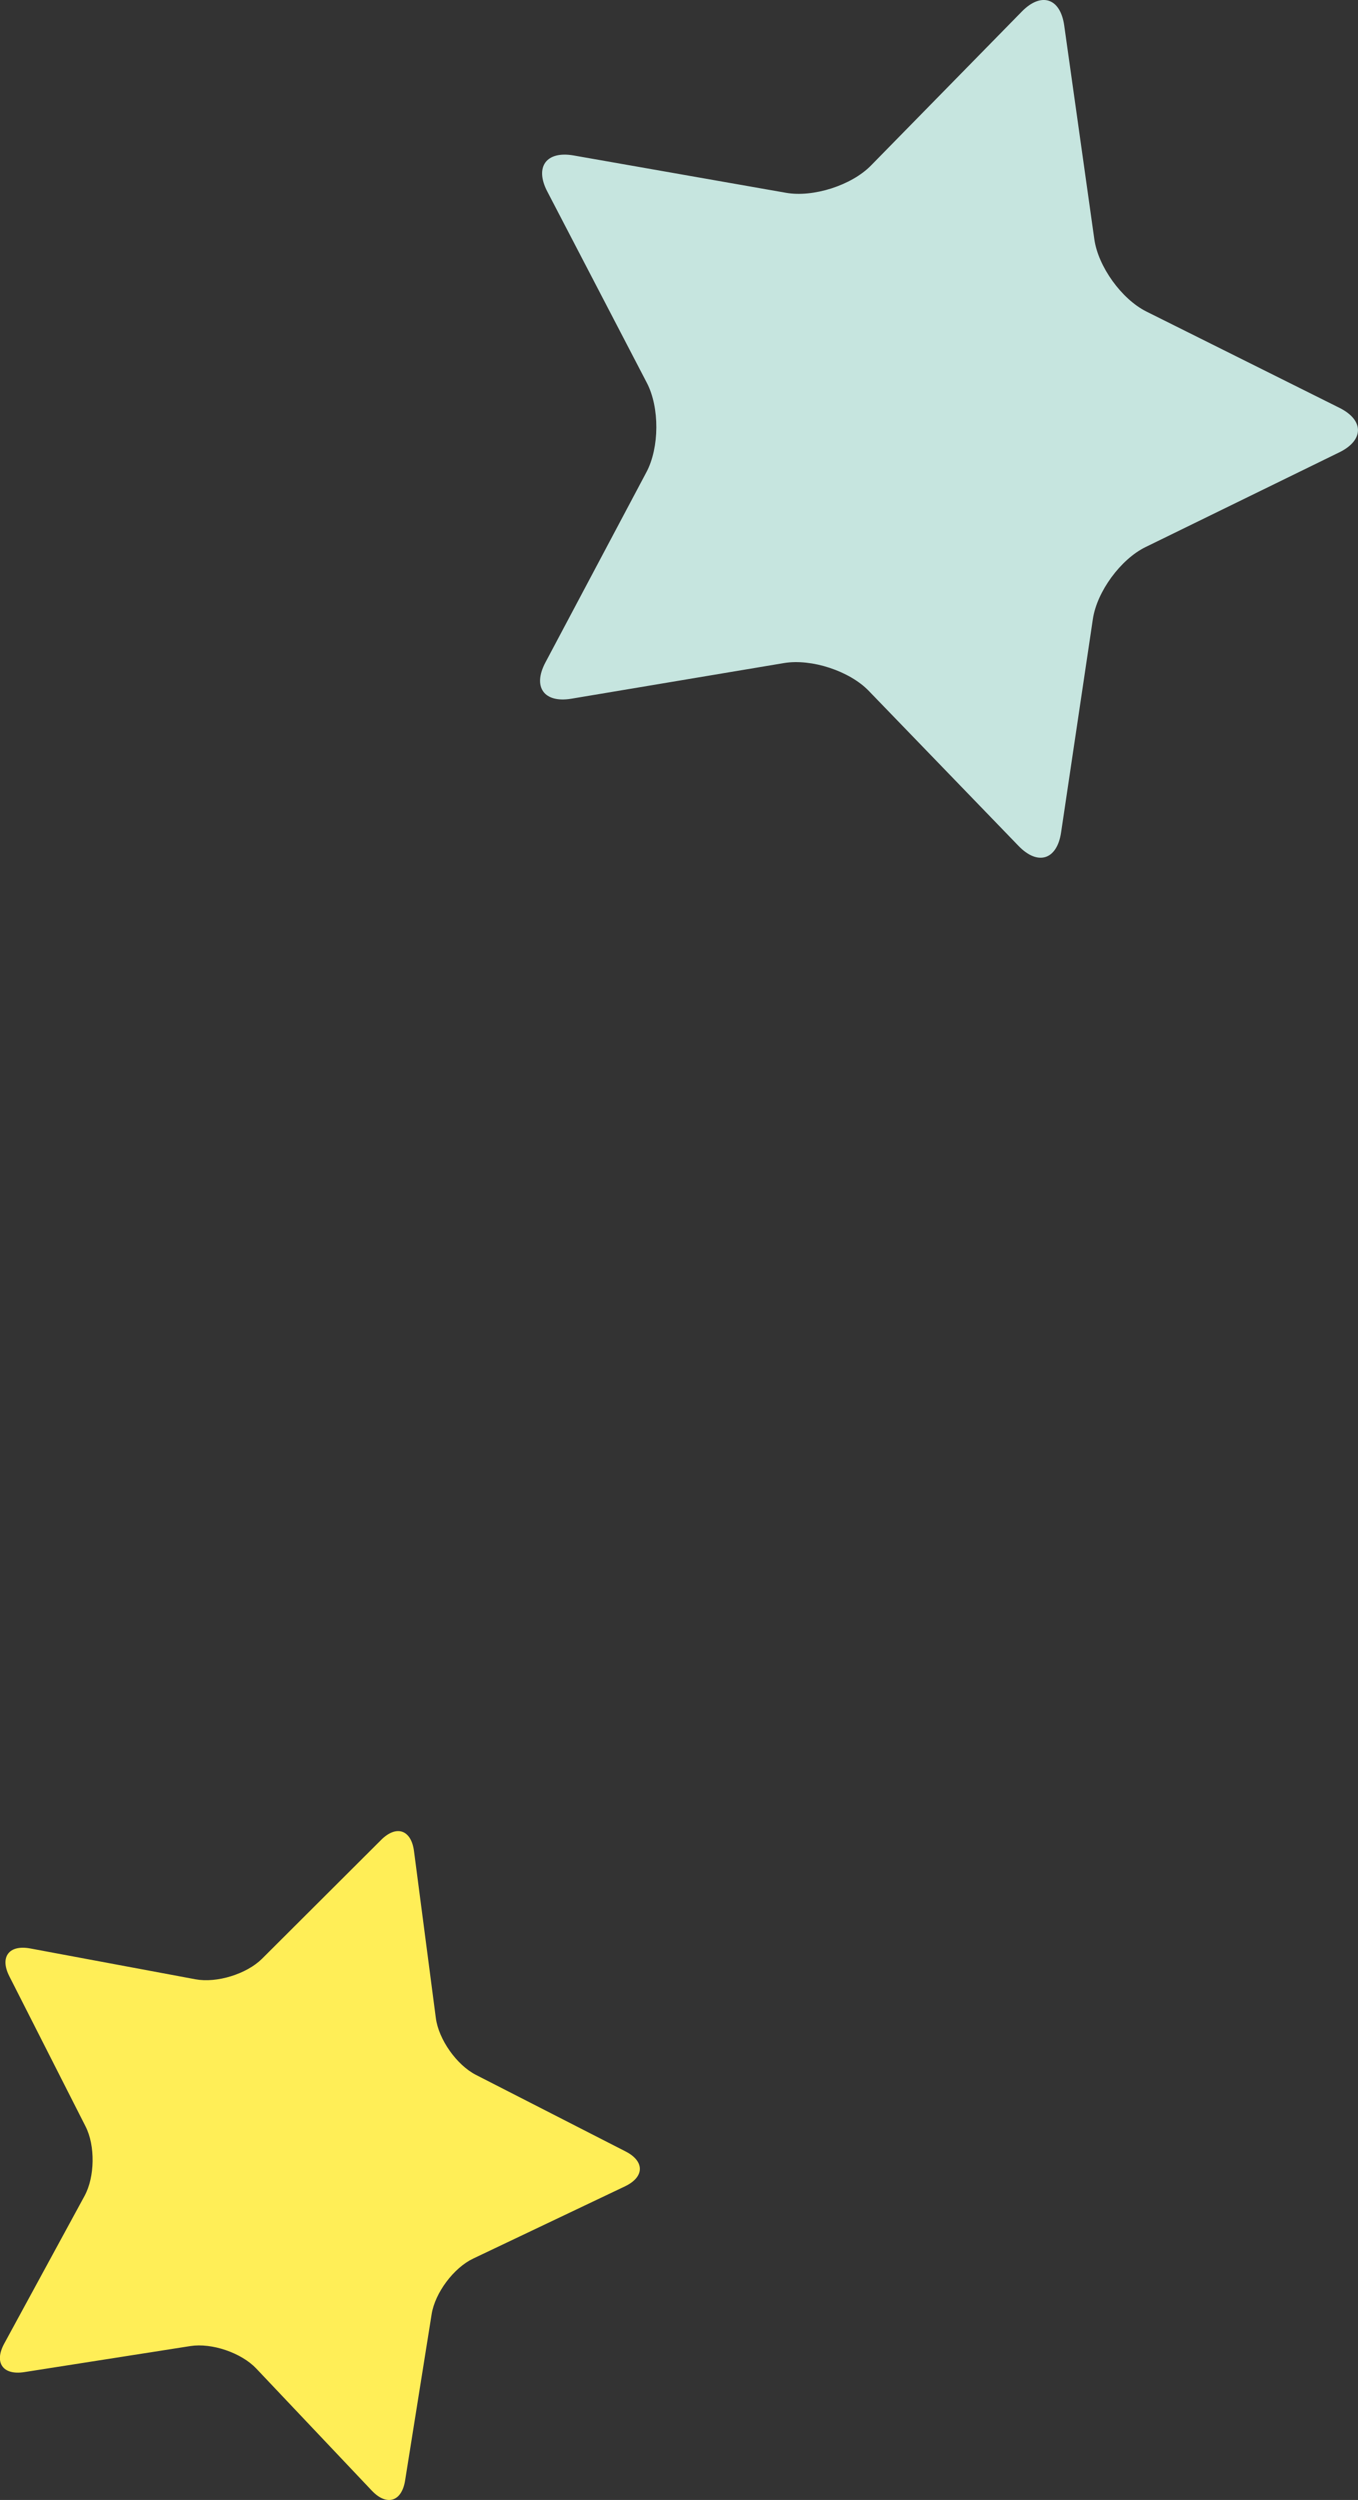 <svg xmlns="http://www.w3.org/2000/svg" data-name="レイヤー_2" viewBox="0 0 113.2 208.24"><rect x="0" y="0" width="113.2" height="208.24" fill="#333333" stroke="none"/><path fill="#c6e5df" d="M85.18.96c1.62-1.65 3.21-1.12 3.53 1.16l2.51 17.8c.32 2.29 2.28 5 4.34 6.03l16.09 8.02c2.07 1.03 2.06 2.7-.01 3.71l-16.15 7.89c-2.07 1.01-4.05 3.71-4.39 5.99l-2.65 17.78c-.34 2.28-1.93 2.79-3.54 1.13L72.42 57.55c-1.6-1.66-4.78-2.7-7.06-2.32L47.63 58.2c-2.28.38-3.25-.97-2.17-3.01l8.43-15.87c1.08-2.04 1.1-5.38.03-7.43l-8.3-15.94c-1.07-2.05-.08-3.4 2.2-3l17.7 3.11c2.27.4 5.46-.62 7.08-2.27z"/><path fill="#ffee57" d="M31.77 153.26c1.27-1.27 2.51-.85 2.74.93l1.82 13.9c.23 1.79 1.74 3.92 3.34 4.74l12.48 6.38c1.6.82 1.58 2.12-.04 2.9l-12.66 6.02c-1.63.77-3.19 2.86-3.47 4.64l-2.21 13.84c-.28 1.78-1.53 2.16-2.77.86l-9.64-10.18c-1.24-1.31-3.71-2.15-5.49-1.87l-13.85 2.17c-1.78.28-2.53-.79-1.67-2.37l6.7-12.31c.86-1.58.9-4.19.08-5.79l-6.35-12.5c-.82-1.61-.03-2.65 1.74-2.32l13.78 2.57c1.77.33 4.26-.44 5.54-1.71z"/></svg>